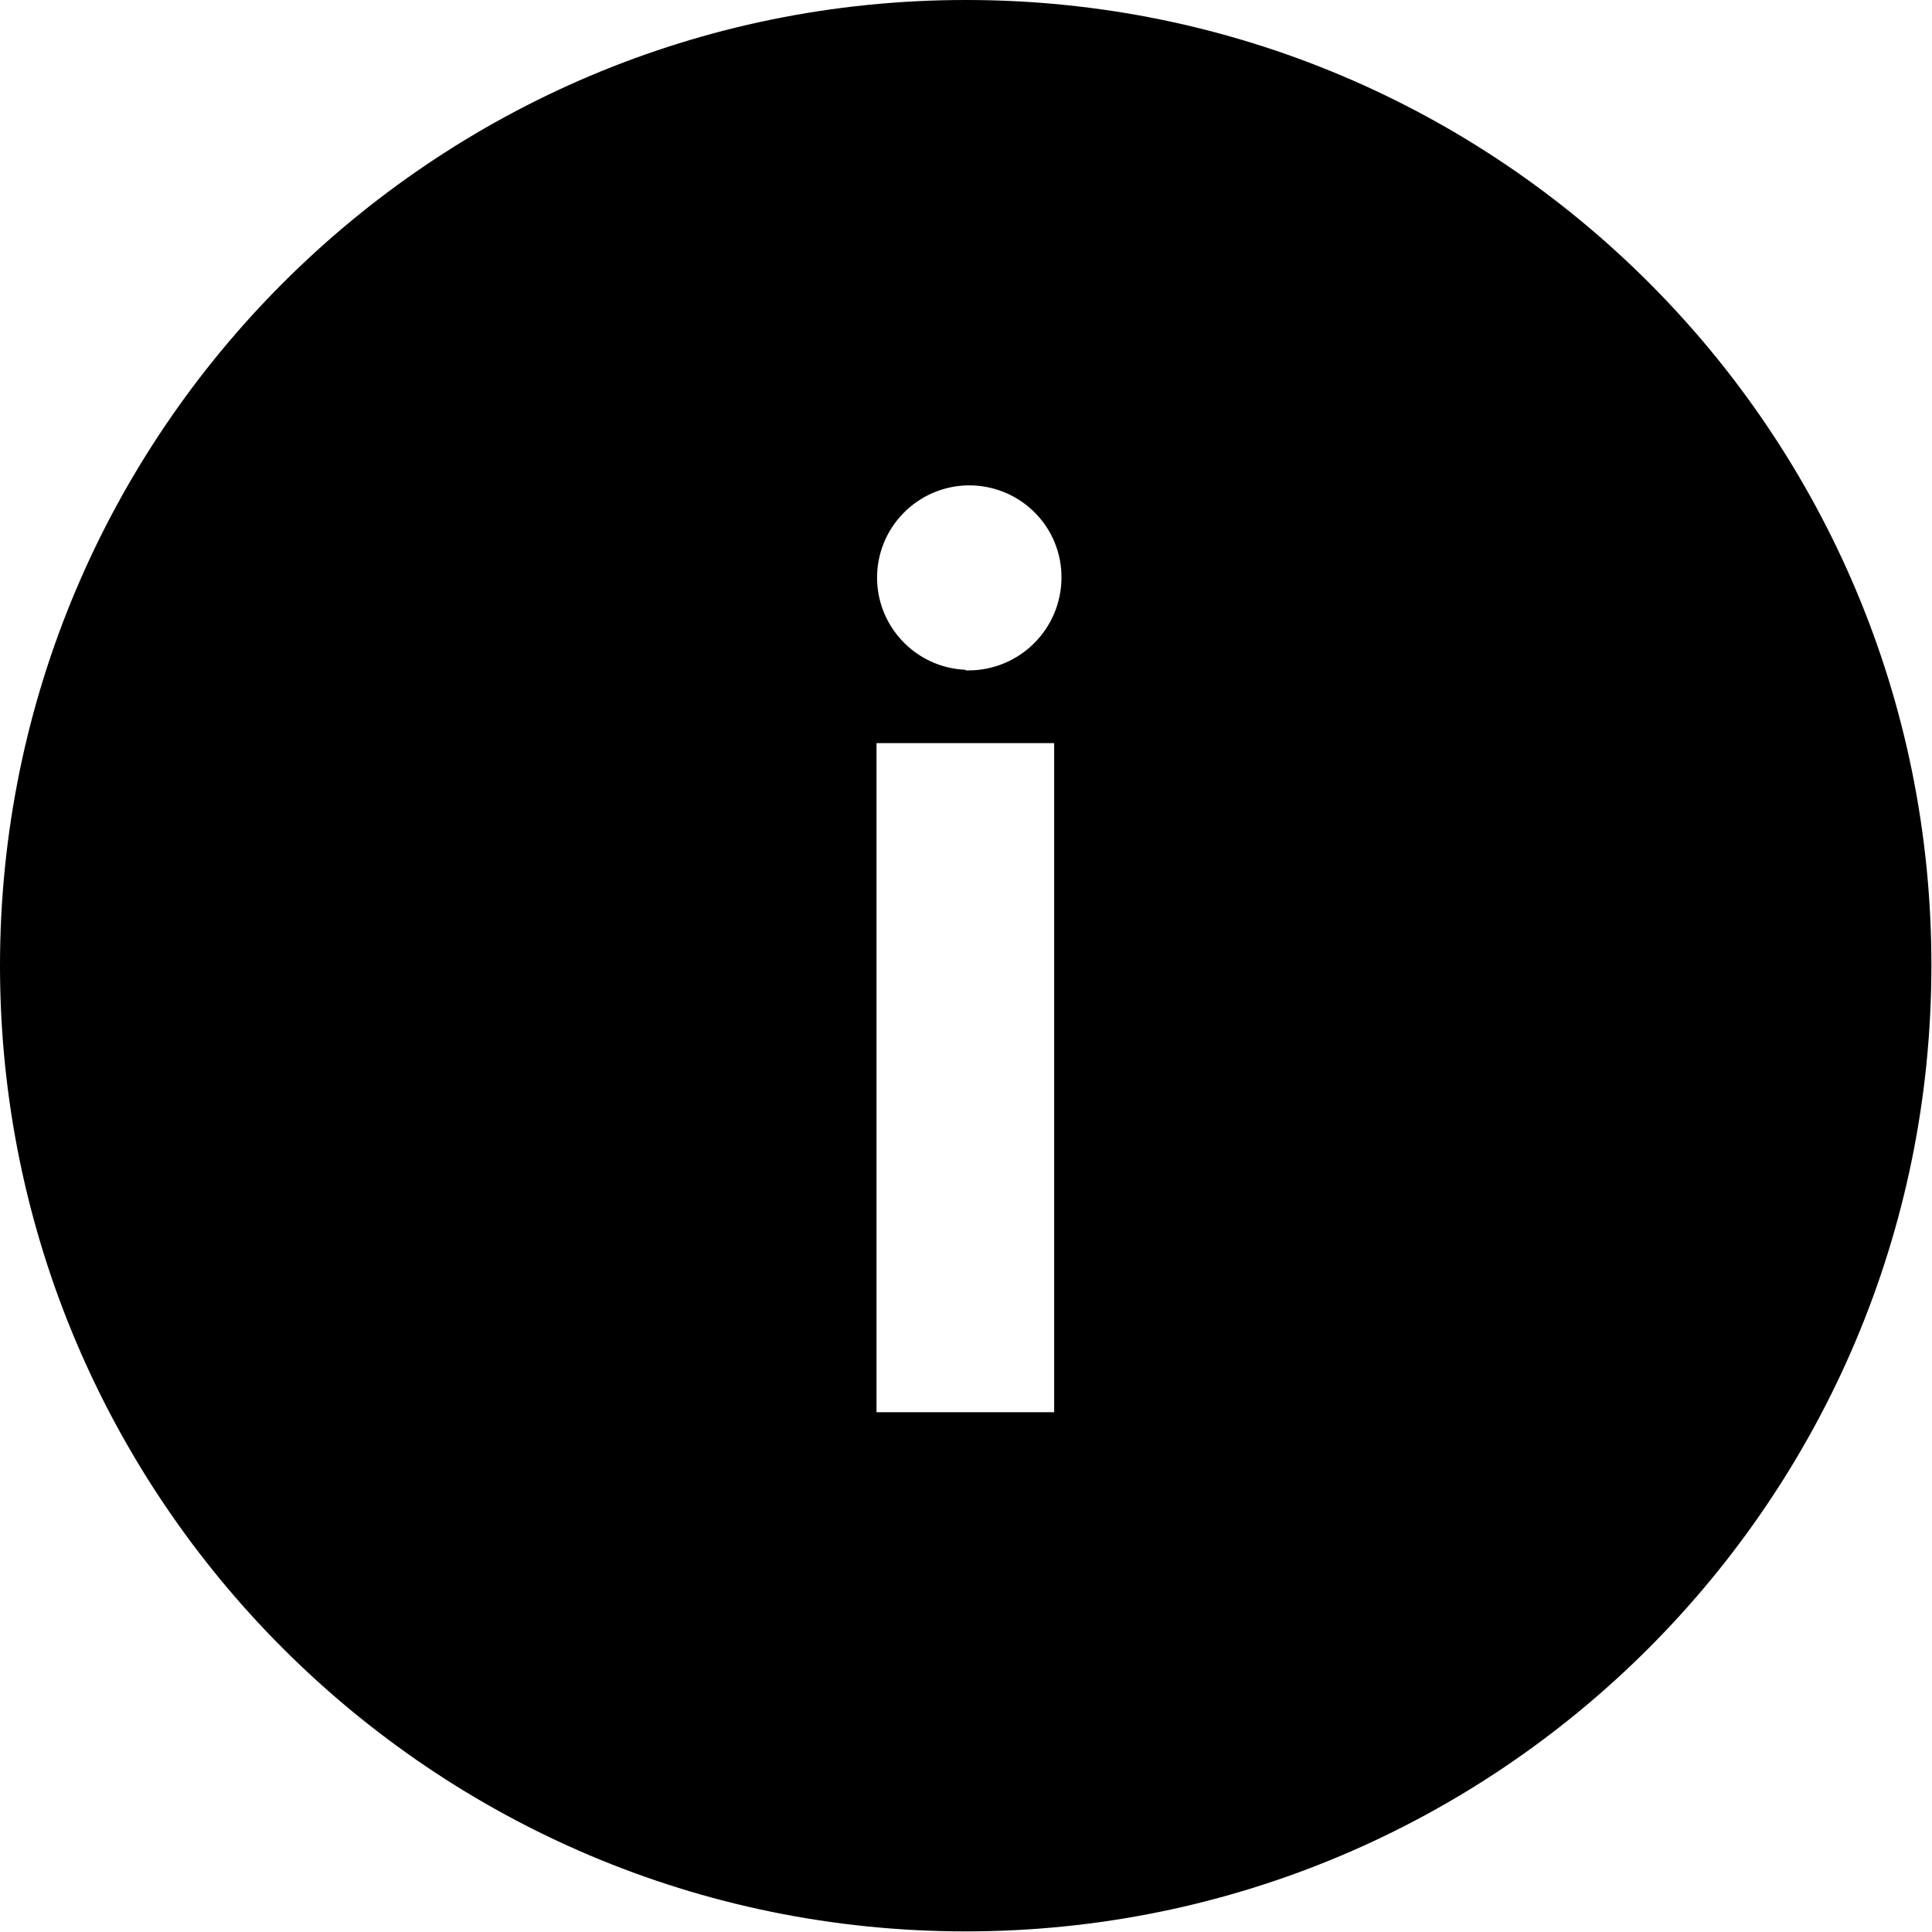 <svg width="19" height="19" viewBox="0 0 19 19" fill="none" xmlns="http://www.w3.org/2000/svg">
<path d="M9.497 0C4.255 0 0 4.255 0 9.497C0 14.739 4.255 18.994 9.497 18.994C14.739 18.994 18.994 14.739 18.994 9.497C19 4.255 14.752 0 9.503 0H9.497ZM10.367 13.888H8.62V7.308H10.367V13.888ZM9.497 6.587C8.997 6.567 8.607 6.145 8.626 5.645C8.646 5.145 9.068 4.755 9.568 4.774C10.055 4.794 10.439 5.19 10.439 5.677C10.439 6.184 10.029 6.593 9.523 6.593C9.516 6.593 9.503 6.593 9.497 6.593V6.587Z" fill="black"/>
</svg>
